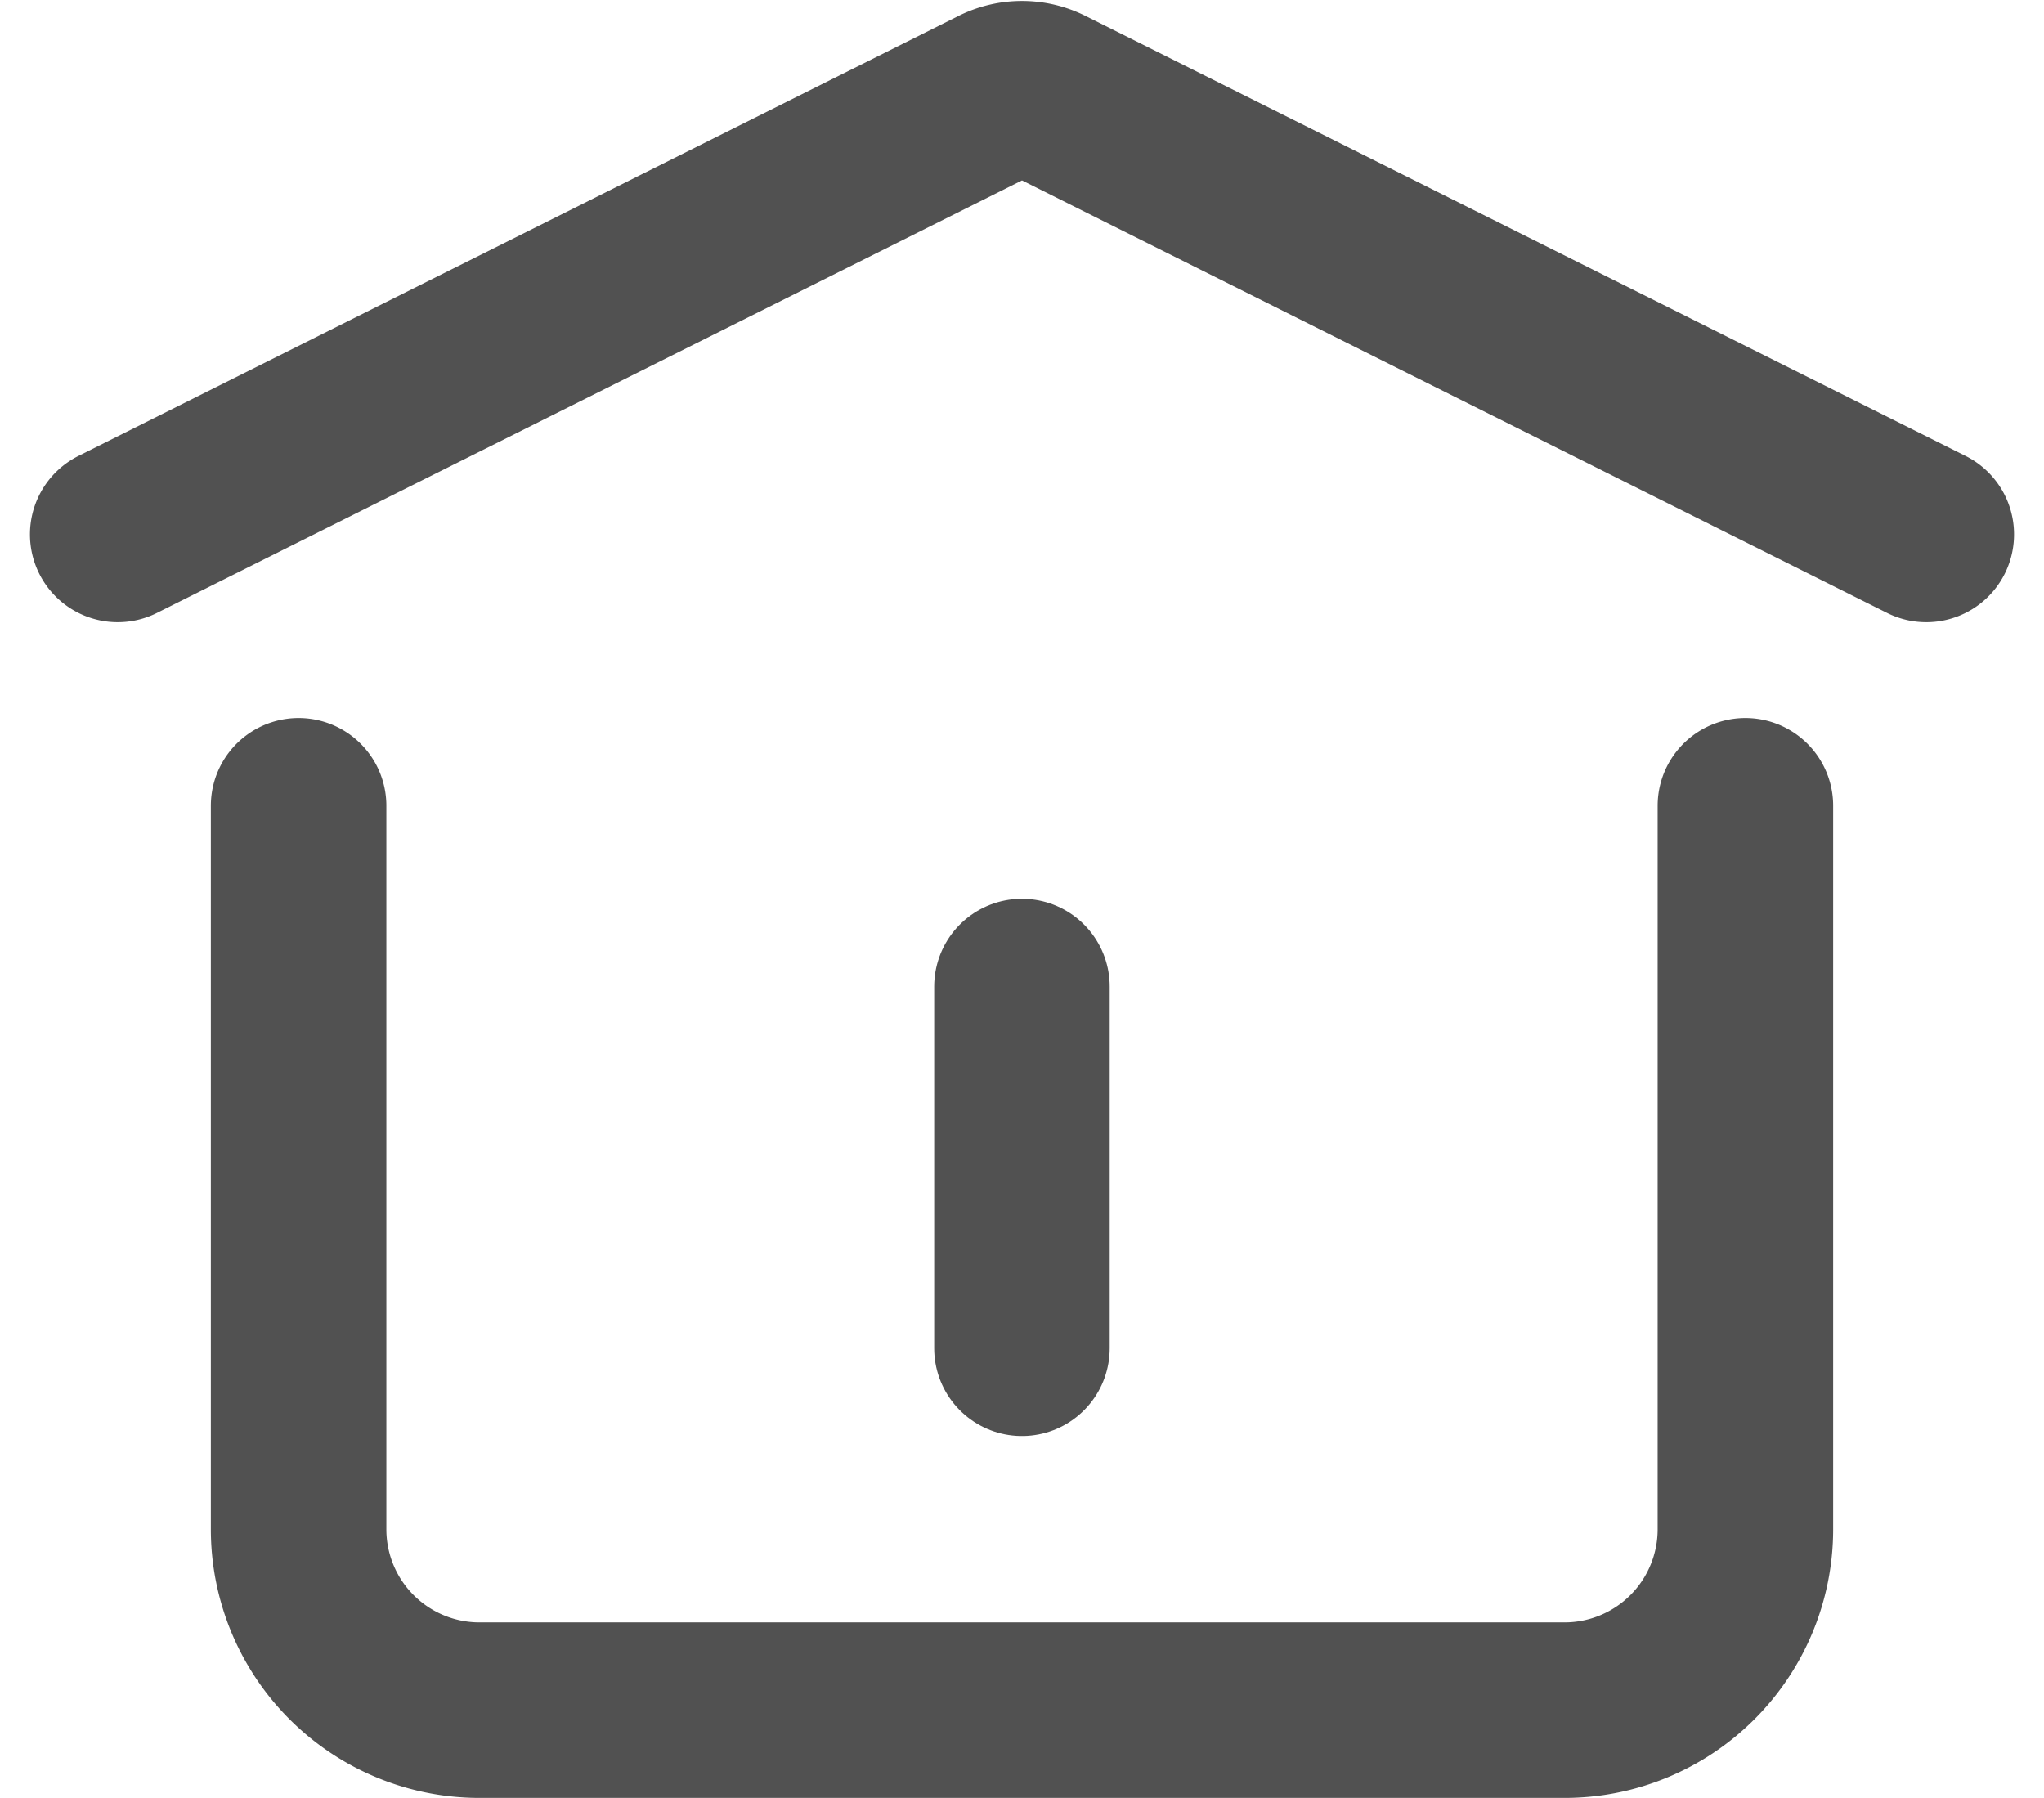 <svg xmlns="http://www.w3.org/2000/svg" width="17.469" height="15.364" viewBox="0 0 17.469 15.364">
  <g id="그룹_24474" data-name="그룹 24474" transform="translate(1.006 0.758)">
    <path id="패스_193231" data-name="패스 193231" d="M12,16.091V13" transform="translate(-4.272 -5.327)" fill="none" stroke="rgba(38,38,38,0.8)" stroke-linecap="round" stroke-linejoin="round" stroke-width="1.5"/>
    <path id="패스_193232" data-name="패스 193232" d="M2,6.88,9.521,3.12a.464.464,0,0,1,.415,0l7.521,3.76" transform="translate(-2 -3.071)" fill="none" stroke="rgba(38,38,38,0.8)" stroke-linecap="round" stroke-linejoin="round" stroke-width="1.5"/>
    <path id="패스_193233" data-name="패스 193233" d="M16.365,11v6.183a1.546,1.546,0,0,1-1.546,1.546H5.546A1.546,1.546,0,0,1,4,17.183V11" transform="translate(-2.454 -4.872)" fill="none" stroke="rgba(38,38,38,0.8)" stroke-linecap="round" stroke-linejoin="round" stroke-width="1.5"/>
  </g>
</svg>
